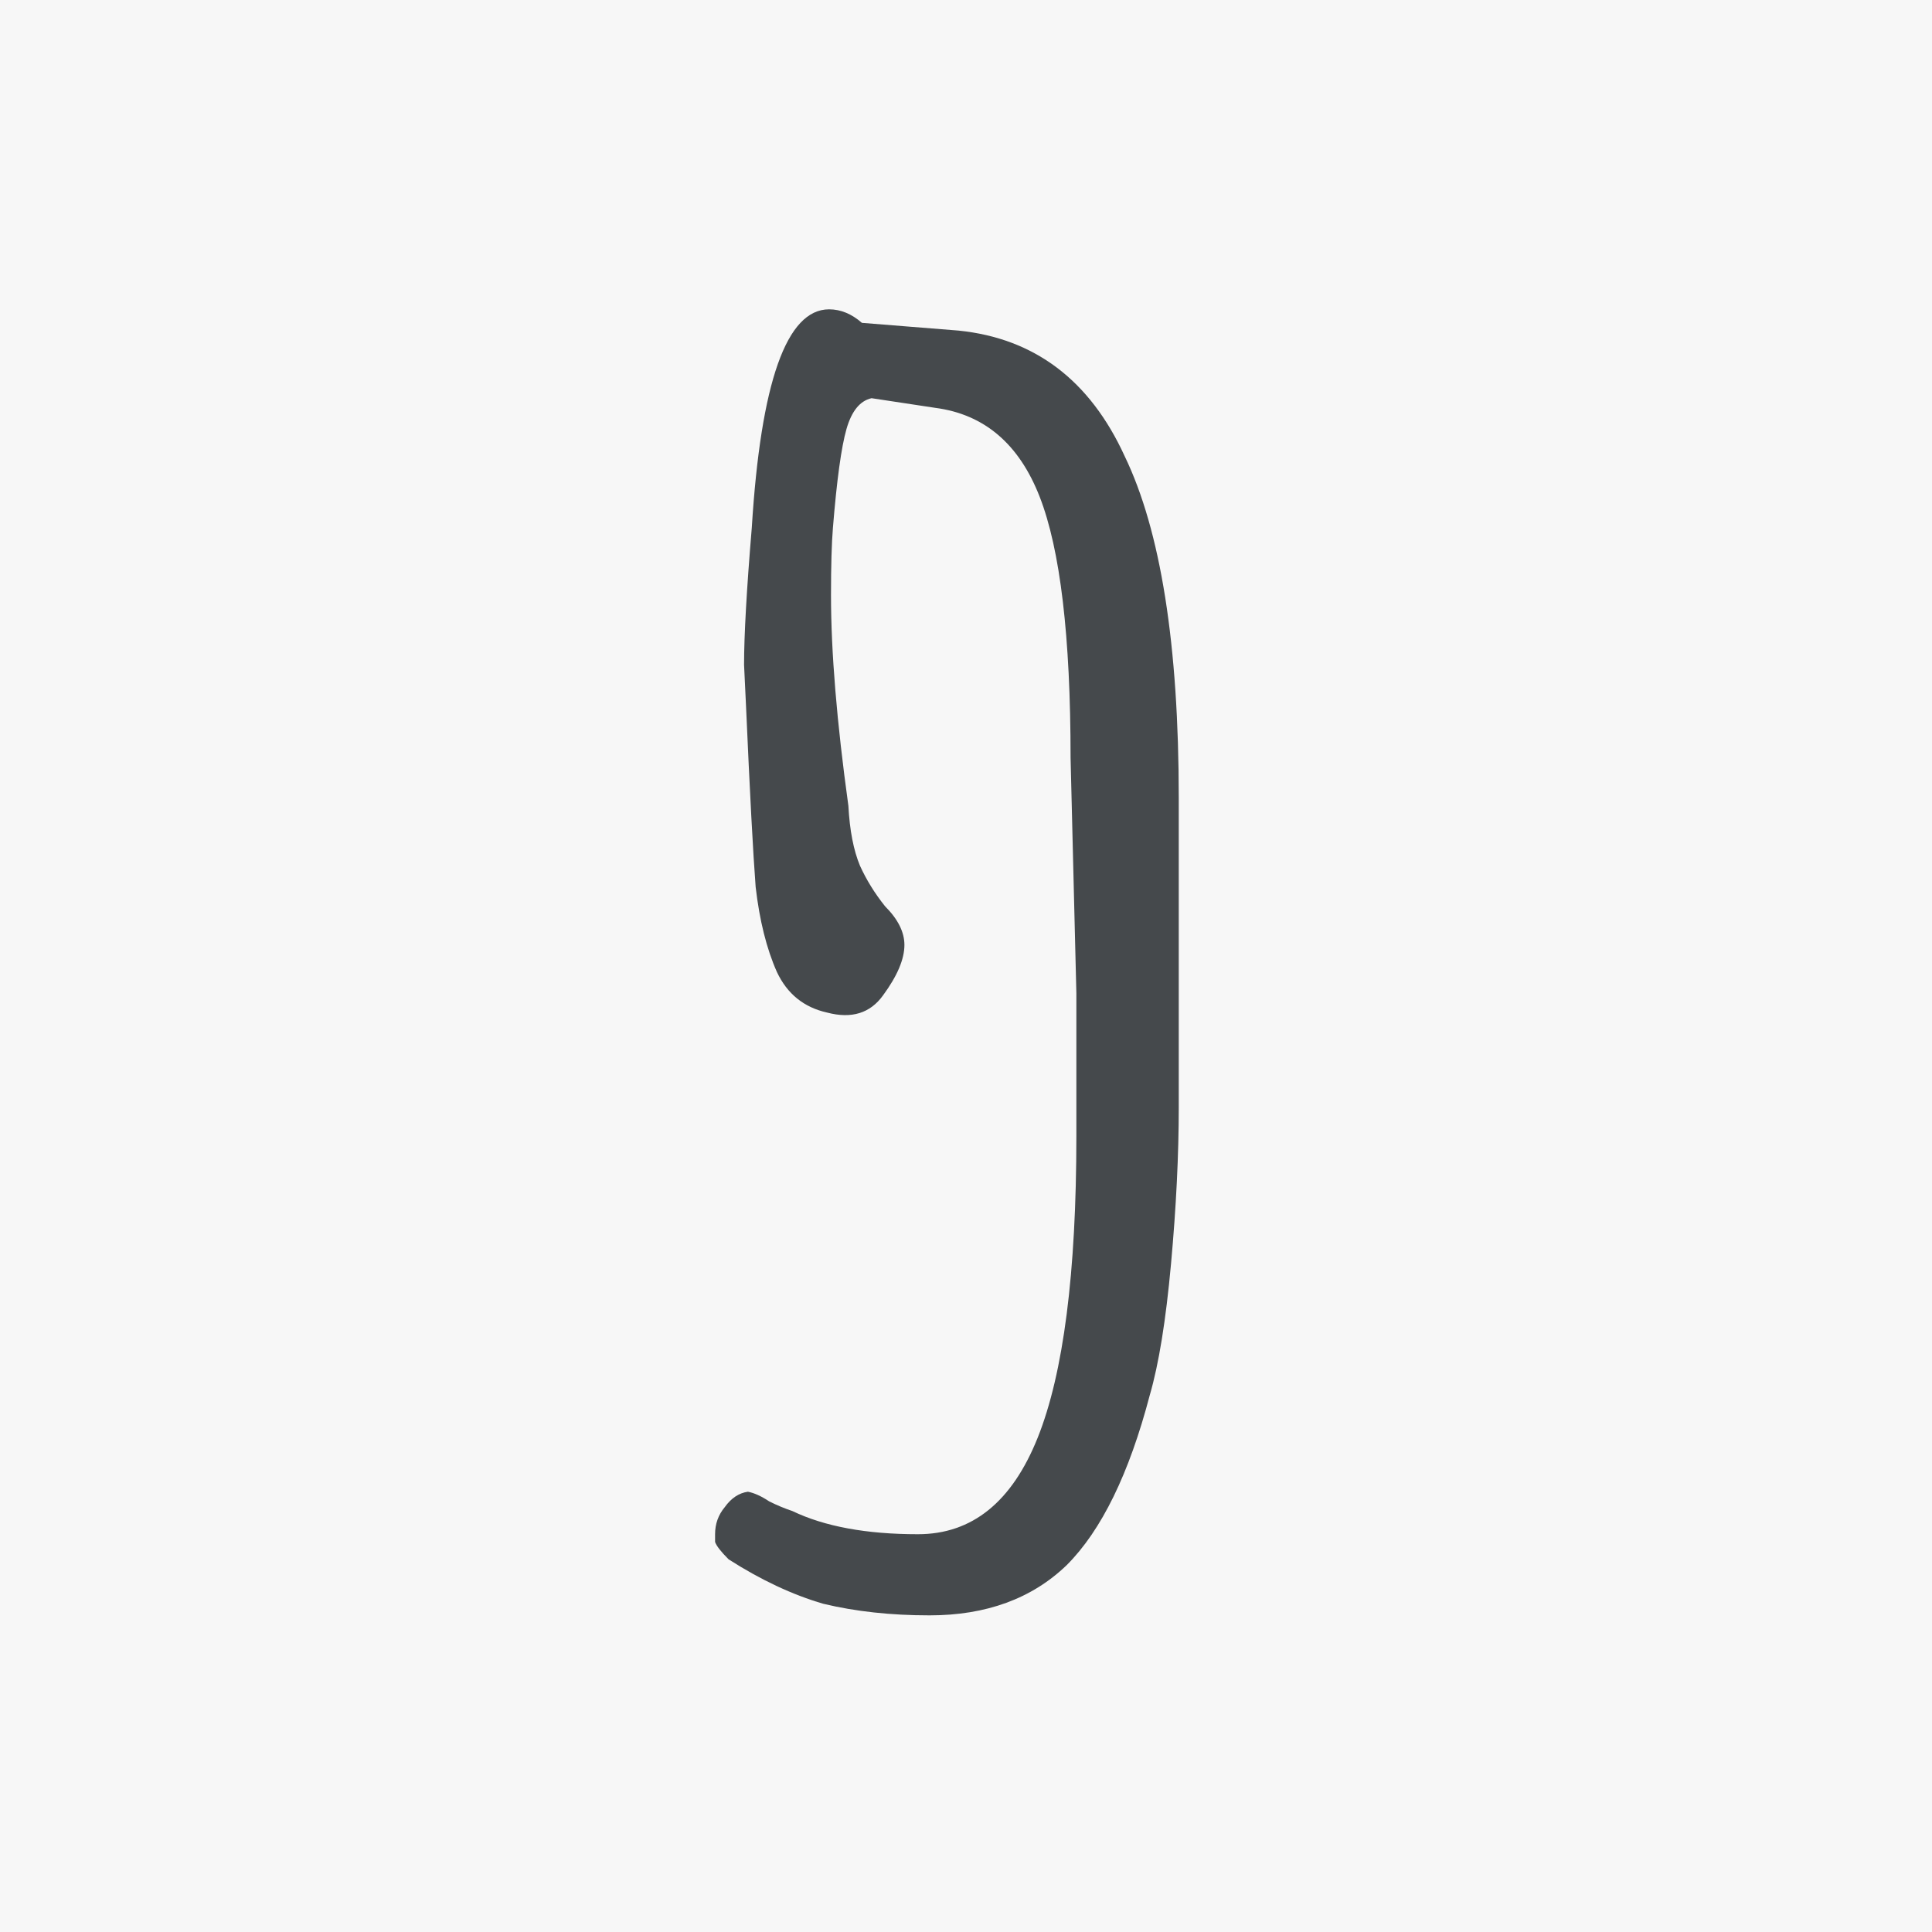 <?xml version="1.0" encoding="UTF-8"?> <svg xmlns="http://www.w3.org/2000/svg" width="120" height="120" viewBox="0 0 120 120" fill="none"><rect width="120" height="120" fill="#F7F7F7"></rect><path d="M57.735 100.333C55.335 100.333 53.135 100.093 51.135 99.613C49.215 99.053 47.255 98.133 45.255 96.853C44.775 96.373 44.495 96.013 44.415 95.773V95.293C44.415 94.653 44.615 94.093 45.015 93.613C45.415 93.053 45.895 92.733 46.455 92.653C46.855 92.733 47.295 92.933 47.775 93.253C48.255 93.493 48.735 93.693 49.215 93.853C51.215 94.813 53.815 95.293 57.015 95.293C60.375 95.293 62.855 93.293 64.455 89.293C66.055 85.293 66.855 79.053 66.855 70.573V61.693L66.495 47.053C66.495 39.533 65.855 34.133 64.575 30.853C63.295 27.573 61.135 25.733 58.095 25.333L54.135 24.733C53.415 24.893 52.895 25.533 52.575 26.653C52.255 27.773 51.975 29.813 51.735 32.773C51.655 33.733 51.615 35.133 51.615 36.973C51.615 40.493 51.975 44.853 52.695 50.053C52.775 51.573 53.015 52.813 53.415 53.773C53.815 54.653 54.335 55.493 54.975 56.293C55.775 57.093 56.175 57.893 56.175 58.693C56.175 59.573 55.735 60.613 54.855 61.813C54.055 62.933 52.895 63.293 51.375 62.893C49.935 62.573 48.895 61.733 48.255 60.373C47.615 58.933 47.175 57.173 46.935 55.093C46.775 53.013 46.575 49.253 46.335 43.813L46.215 41.293C46.215 39.453 46.375 36.613 46.695 32.773C47.255 23.733 48.855 19.213 51.495 19.213C52.215 19.213 52.895 19.493 53.535 20.053L59.535 20.533C64.255 21.013 67.695 23.613 69.855 28.333C72.095 32.973 73.215 40.053 73.215 49.573V68.773C73.215 71.733 73.055 74.973 72.735 78.493C72.415 82.013 71.975 84.733 71.415 86.653C70.135 91.533 68.415 95.053 66.255 97.213C64.095 99.293 61.255 100.333 57.735 100.333Z" fill="#45494C"></path></svg> 